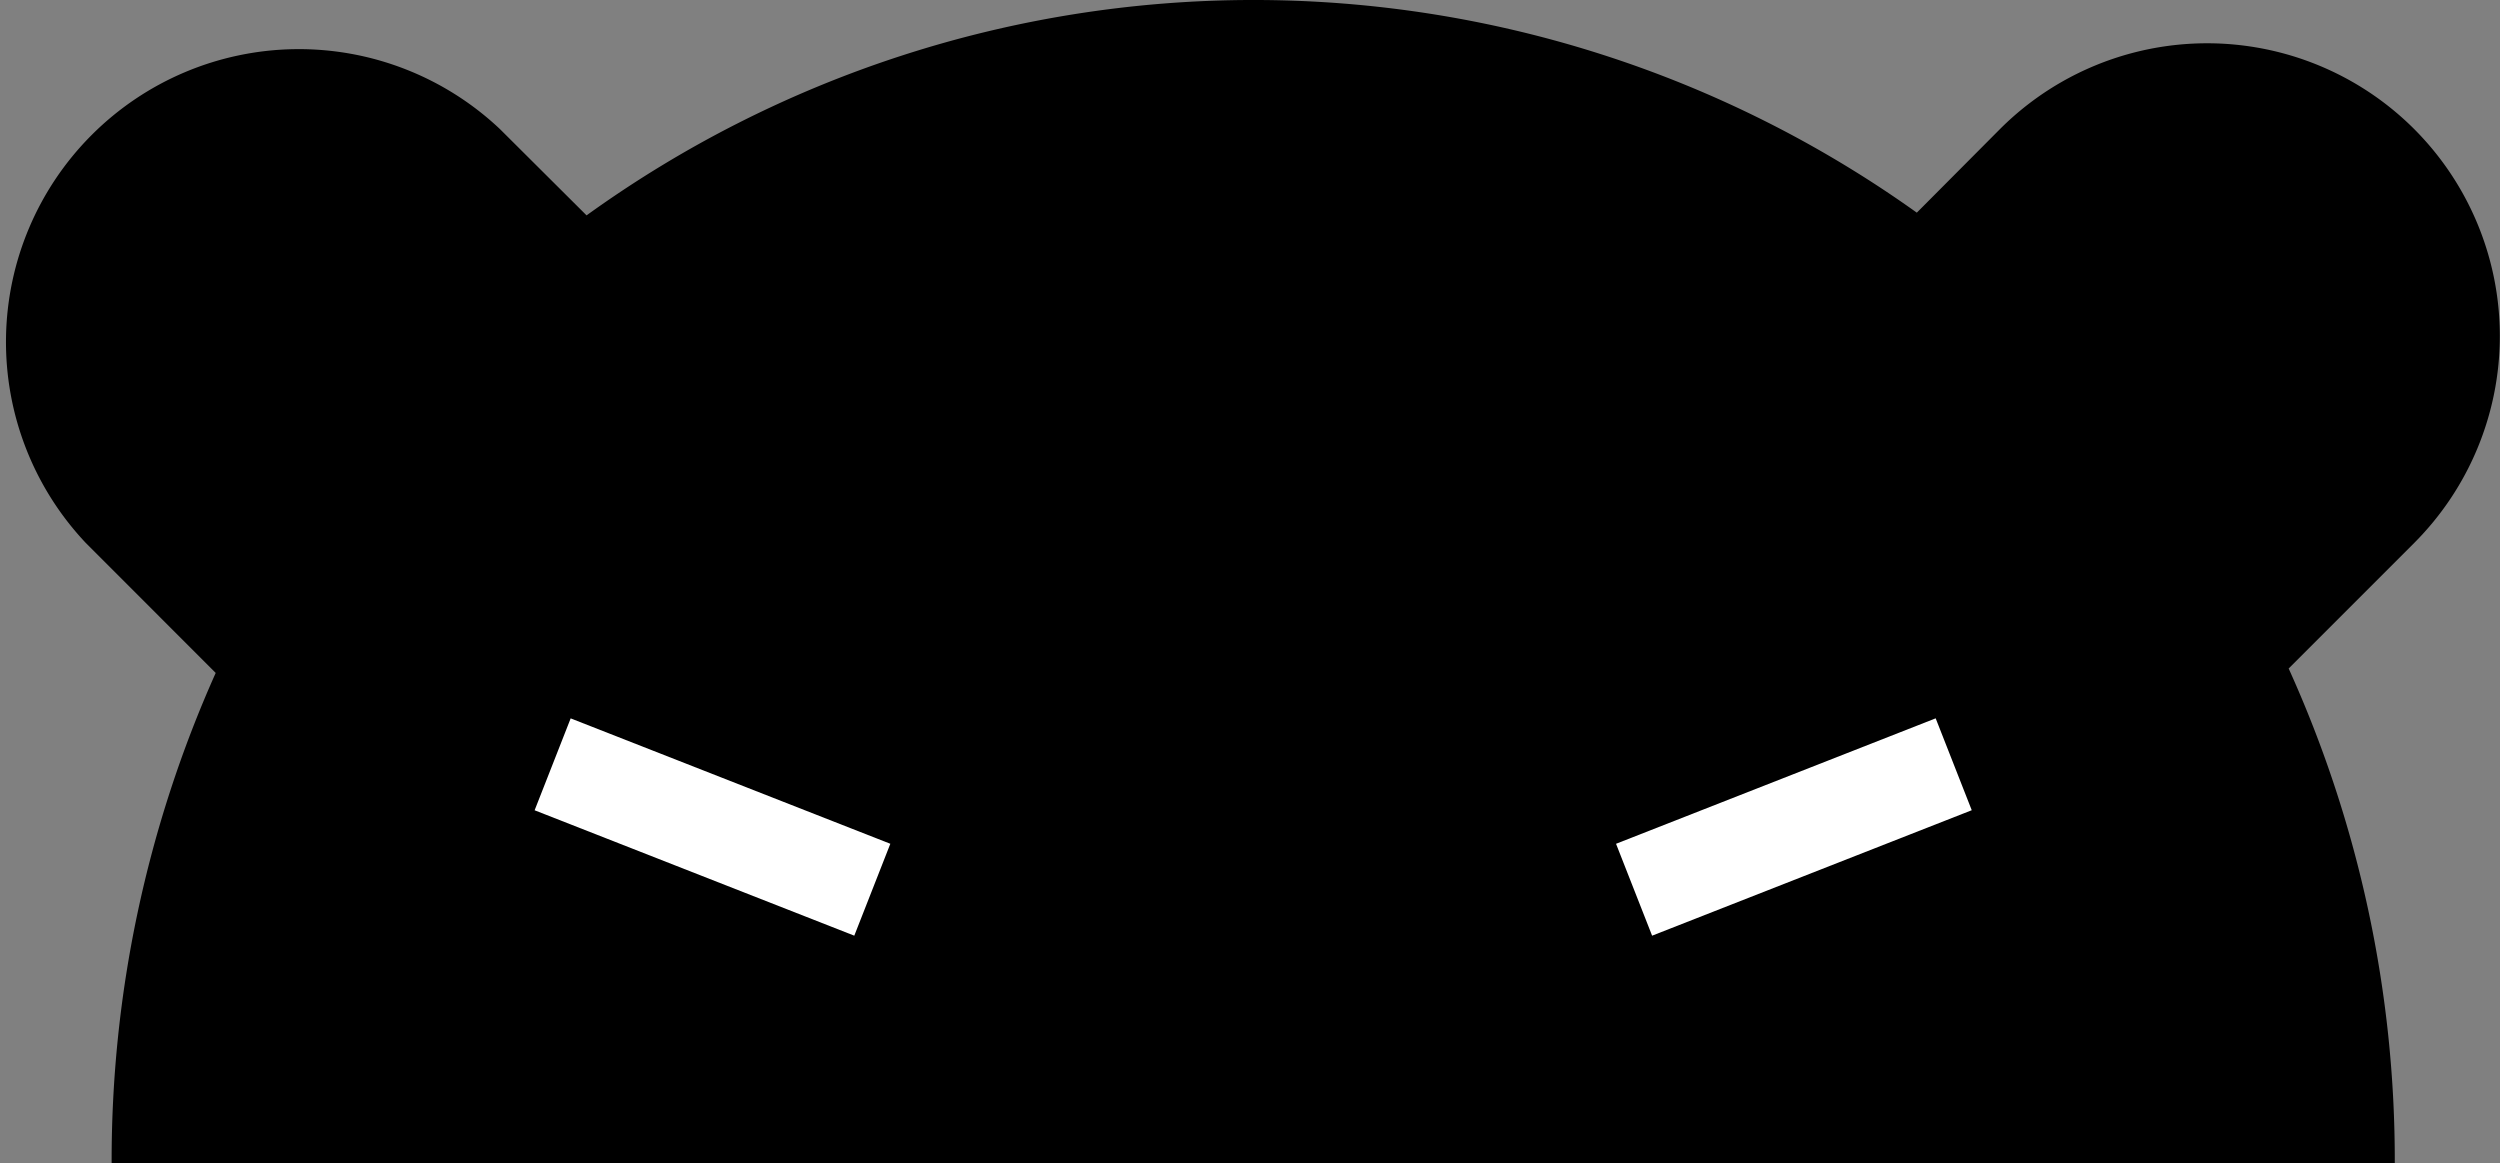 <?xml version="1.0" encoding="UTF-8"?> <svg xmlns="http://www.w3.org/2000/svg" viewBox="0 0 303.89 141.41"><rect x="0" y="0" width="303.89" height="141.41" fill="#808080" stroke="none"/> <defs> <style>.cls-1{fill:#fff;}</style> </defs> <title>HH Медведь</title> <g id="Слой_2" data-name="Слой 2"> <g id="head"> <path d="M293.46,15.69a35.6,35.6,0,0,0-50.35,0L233,25.85a138.64,138.64,0,0,0-161.7.33L60.77,15.69A35.6,35.6,0,0,0,10.43,66l15.79,15.8a145,145,0,0,0-12.65,59.58H291.1a144.87,144.87,0,0,0-12.9-60.12L293.46,66A35.6,35.6,0,0,0,293.46,15.69Z"></path> </g> <g id="right"> <rect class="cls-1" x="197.19" y="94.54" width="41.74" height="12" transform="translate(-21.66 86.61) rotate(-21.43)"></rect> </g> <g id="left"> <rect class="cls-1" x="80.61" y="79.67" width="12" height="41.74" transform="translate(-38.62 144.44) rotate(-68.58)"></rect> </g> </g> </svg> 